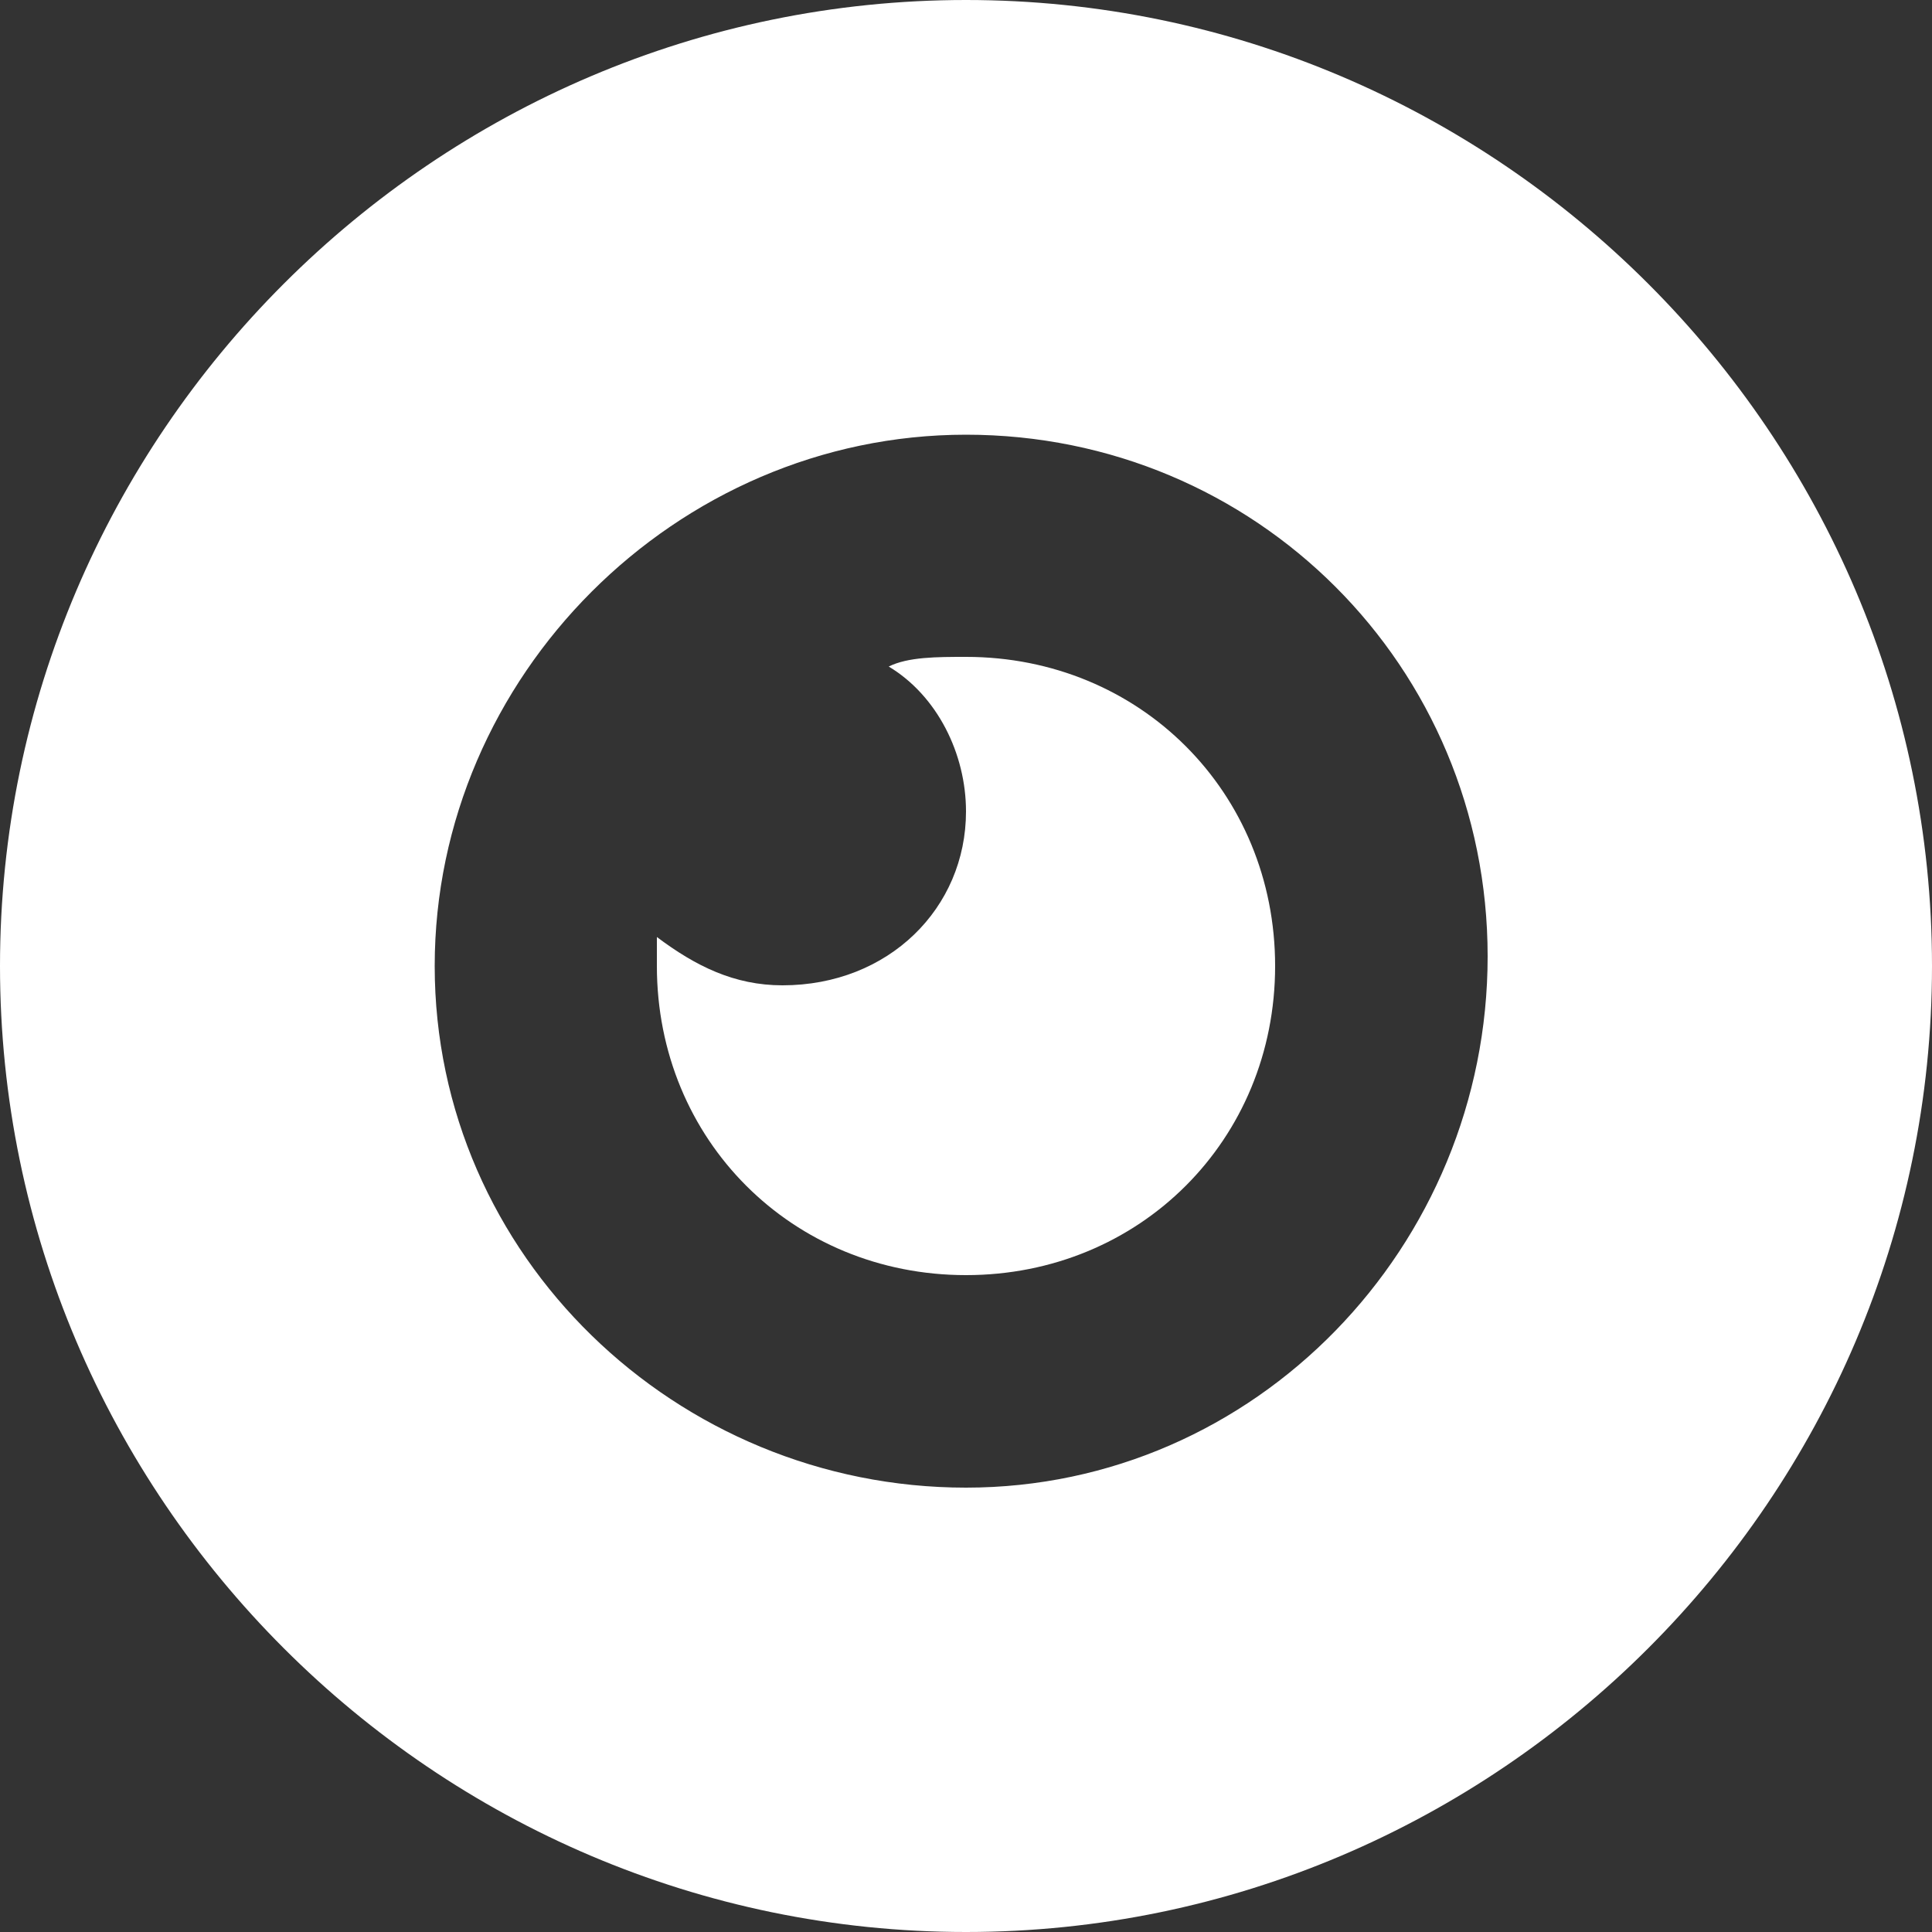 <?xml version="1.0" encoding="utf-8"?>
<!-- Generator: Adobe Illustrator 23.0.3, SVG Export Plug-In . SVG Version: 6.00 Build 0)  -->
<svg version="1.1" id="Isolation_Mode" xmlns="http://www.w3.org/2000/svg" xmlns:xlink="http://www.w3.org/1999/xlink" x="0px"
	 y="0px" width="20px" height="20px" viewBox="0 0 20 20" style="enable-background:new 0 0 20 20;" xml:space="preserve">
<rect x="0" y="0" width="20" height="20" fill="#333333" stroke="none"/>
<style type="text/css">
	.st0{fill:#FFFFFF;}
</style>
<g>
	<path class="st0" d="M10,20c5.5,0,10-4.5,10-10S15.5,0,10,0S0,4.5,0,10S4.5,20,10,20z M10,4.5c3,0,5.4,2.4,5.4,5.4S13,15.4,10,15.4
		S4.5,13,4.5,10C4.5,7,7,4.5,10,4.5z"/>
	<path class="st0" d="M10,13.2c1.8,0,3.2-1.4,3.2-3.2S11.8,6.8,10,6.8c-0.3,0-0.6,0-0.8,0.1c0.5,0.3,0.8,0.9,0.8,1.5
		c0,1-0.8,1.8-1.9,1.8c-0.5,0-0.9-0.2-1.3-0.5c0,0.1,0,0.2,0,0.3C6.8,11.8,8.2,13.2,10,13.2z"/>
</g>
</svg>
